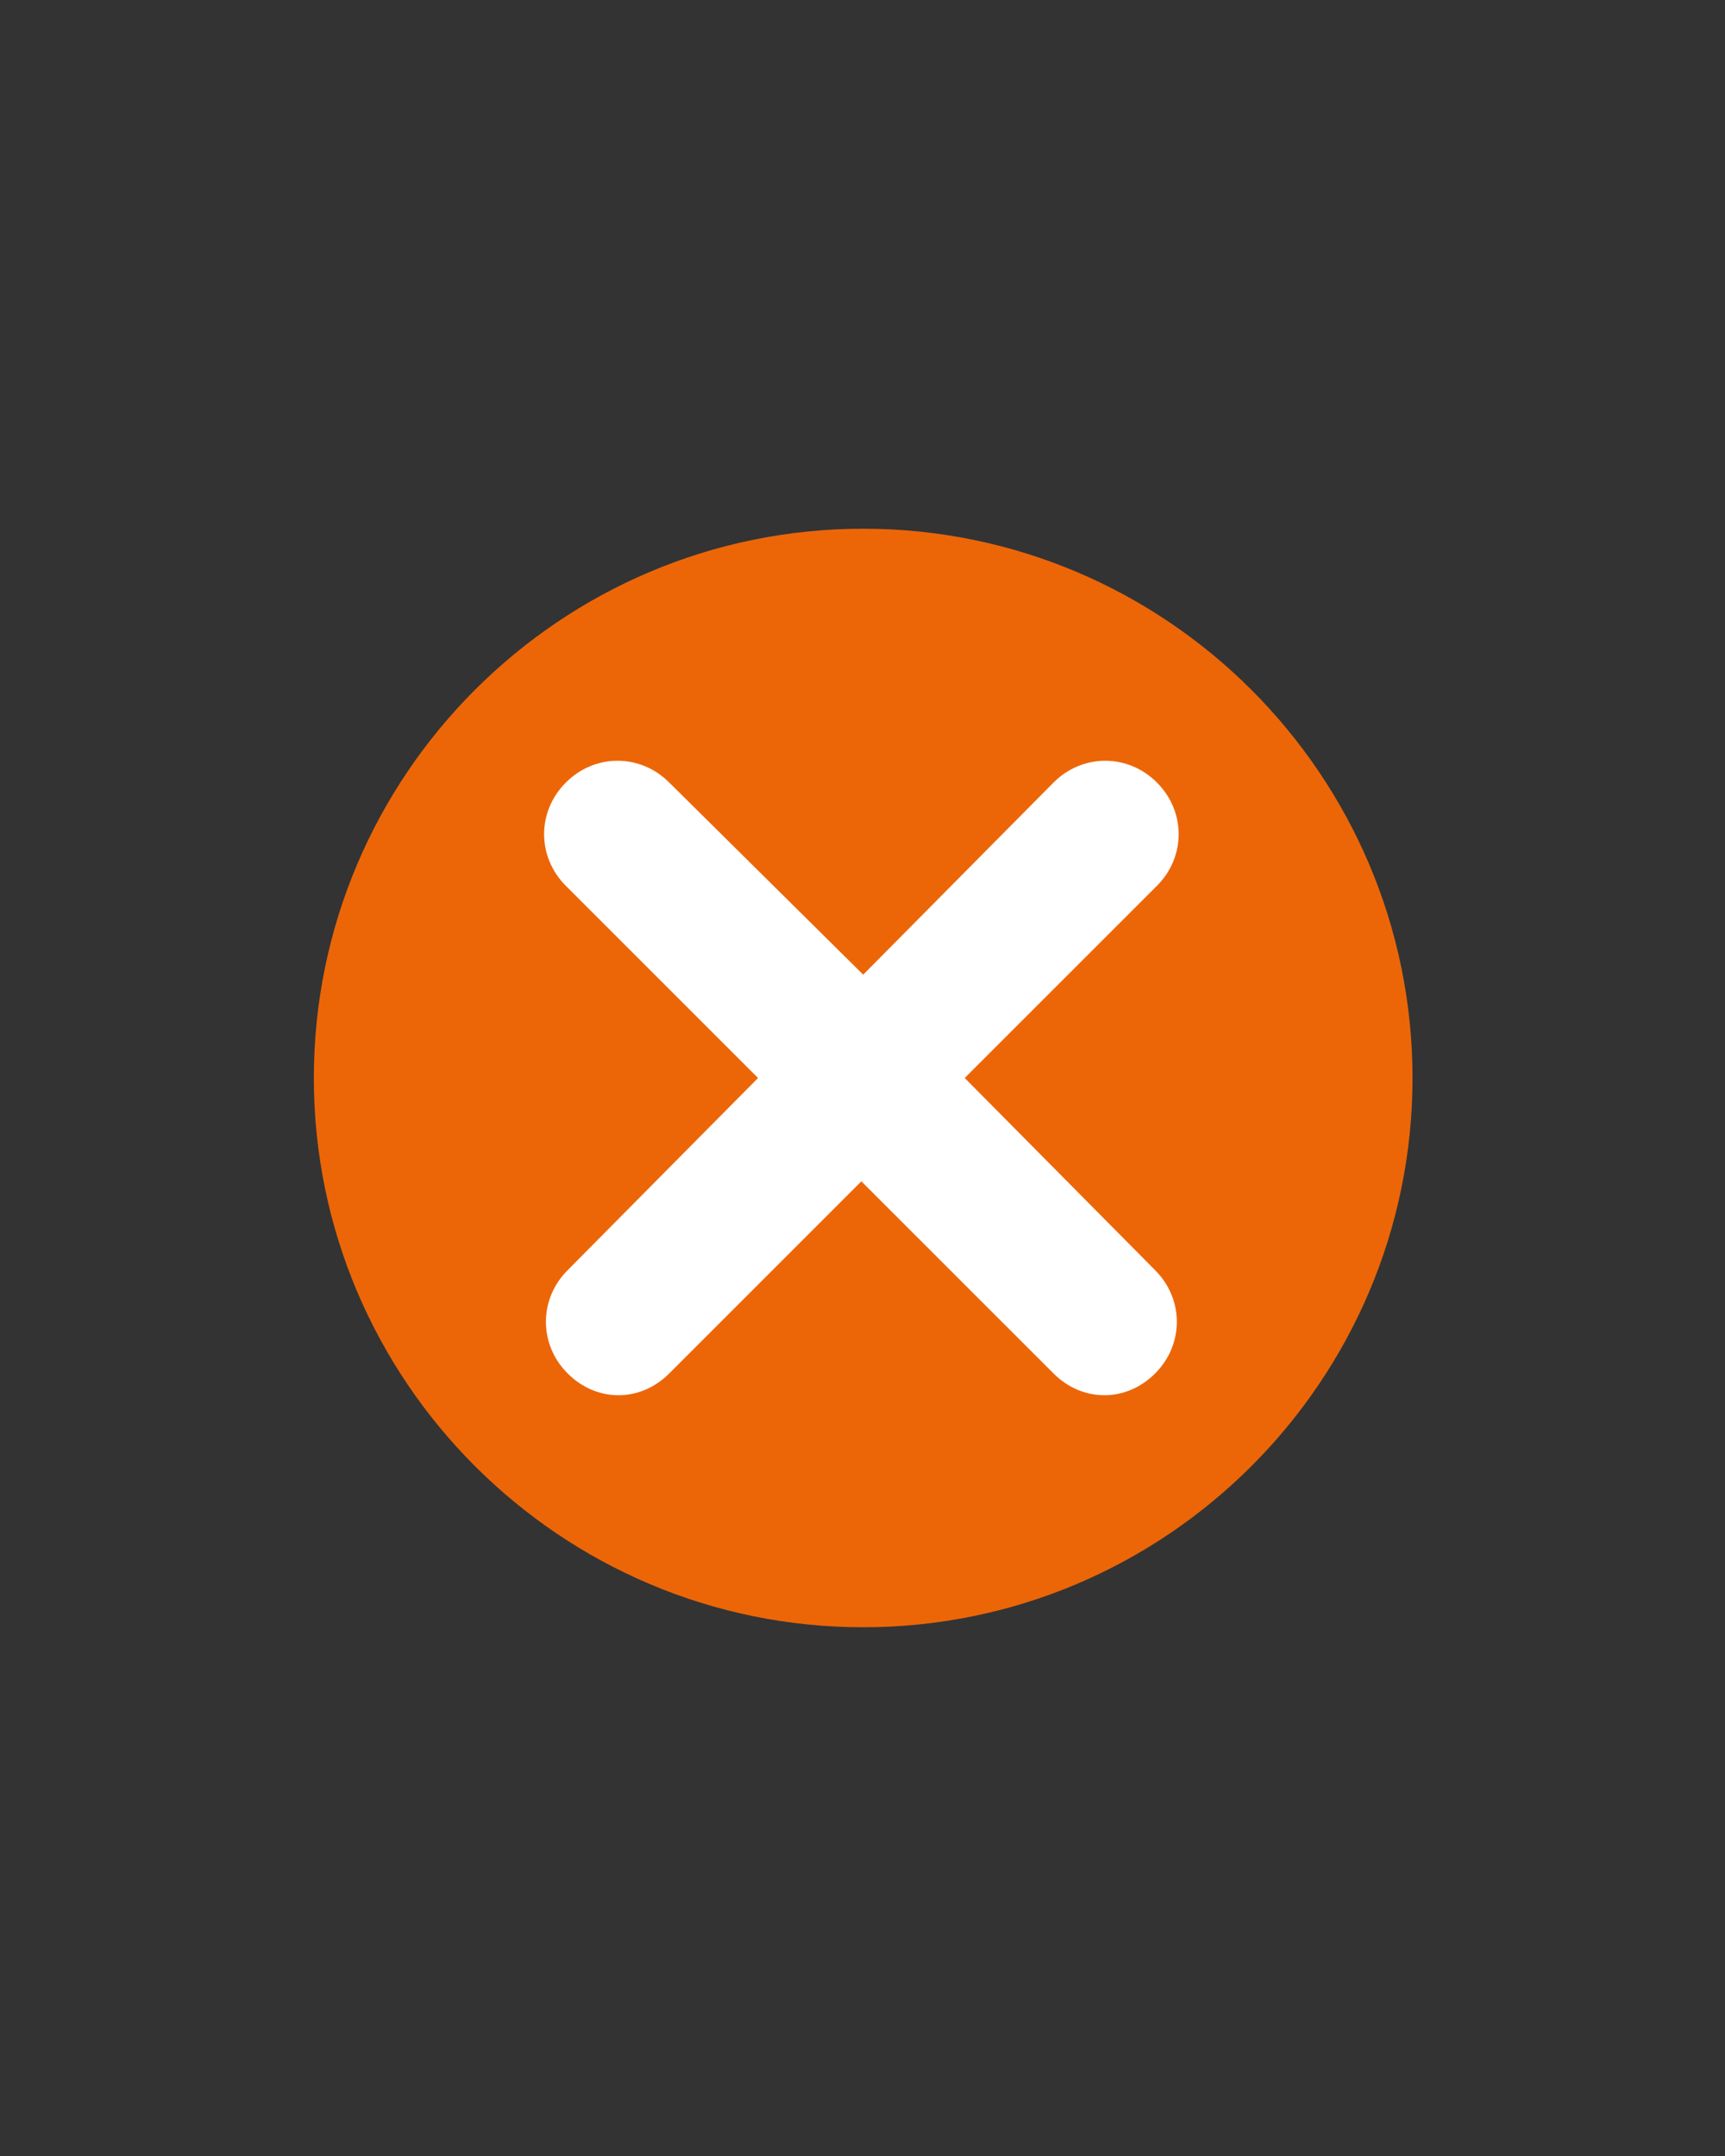 <svg xmlns="http://www.w3.org/2000/svg" xmlns:xlink="http://www.w3.org/1999/xlink" width="400" zoomAndPan="magnify" viewBox="0 0 300 375" height="500" preserveAspectRatio="xMidYMid meet" version="1.0"><rect x="0" y="0" width="300" height="375" fill="#333333" stroke="none"/><defs><clipPath id="7f21d334f5"><path d="M 54.582 91.961 L 245.832 91.961 L 245.832 283.211 L 54.582 283.211 Z M 54.582 91.961 " clip-rule="nonzero"/></clipPath></defs><g clip-path="url(#7f21d334f5)"><path fill="#ec6608" d="M 150.121 91.961 C 202.777 91.961 245.656 134.844 245.656 187.5 C 245.656 240.156 202.777 283.035 150.121 283.035 C 97.465 283.035 54.582 240.156 54.582 187.5 C 54.582 134.844 97.465 91.961 150.121 91.961 Z M 150.121 91.961 " fill-opacity="1" fill-rule="nonzero"/></g><path fill="#ffffff" d="M 167.777 187.5 L 201.199 154.078 C 206.246 149.031 206.246 141.148 201.199 136.105 C 196.156 131.059 188.273 131.059 183.227 136.105 L 150.121 169.527 L 116.383 136.105 C 111.34 131.059 103.457 131.059 98.41 136.105 C 93.367 141.148 93.367 149.031 98.41 154.078 L 131.832 187.5 L 98.727 220.922 C 93.68 225.965 93.68 233.848 98.727 238.895 C 101.25 241.418 104.402 242.676 107.555 242.676 C 110.707 242.676 113.859 241.418 116.383 238.895 L 149.805 205.473 L 183.227 238.895 C 185.75 241.418 188.902 242.676 192.055 242.676 C 195.211 242.676 198.363 241.418 200.883 238.895 C 205.93 233.848 205.93 225.965 200.883 220.922 Z M 167.777 187.5 " fill-opacity="1" fill-rule="nonzero"/></svg>
